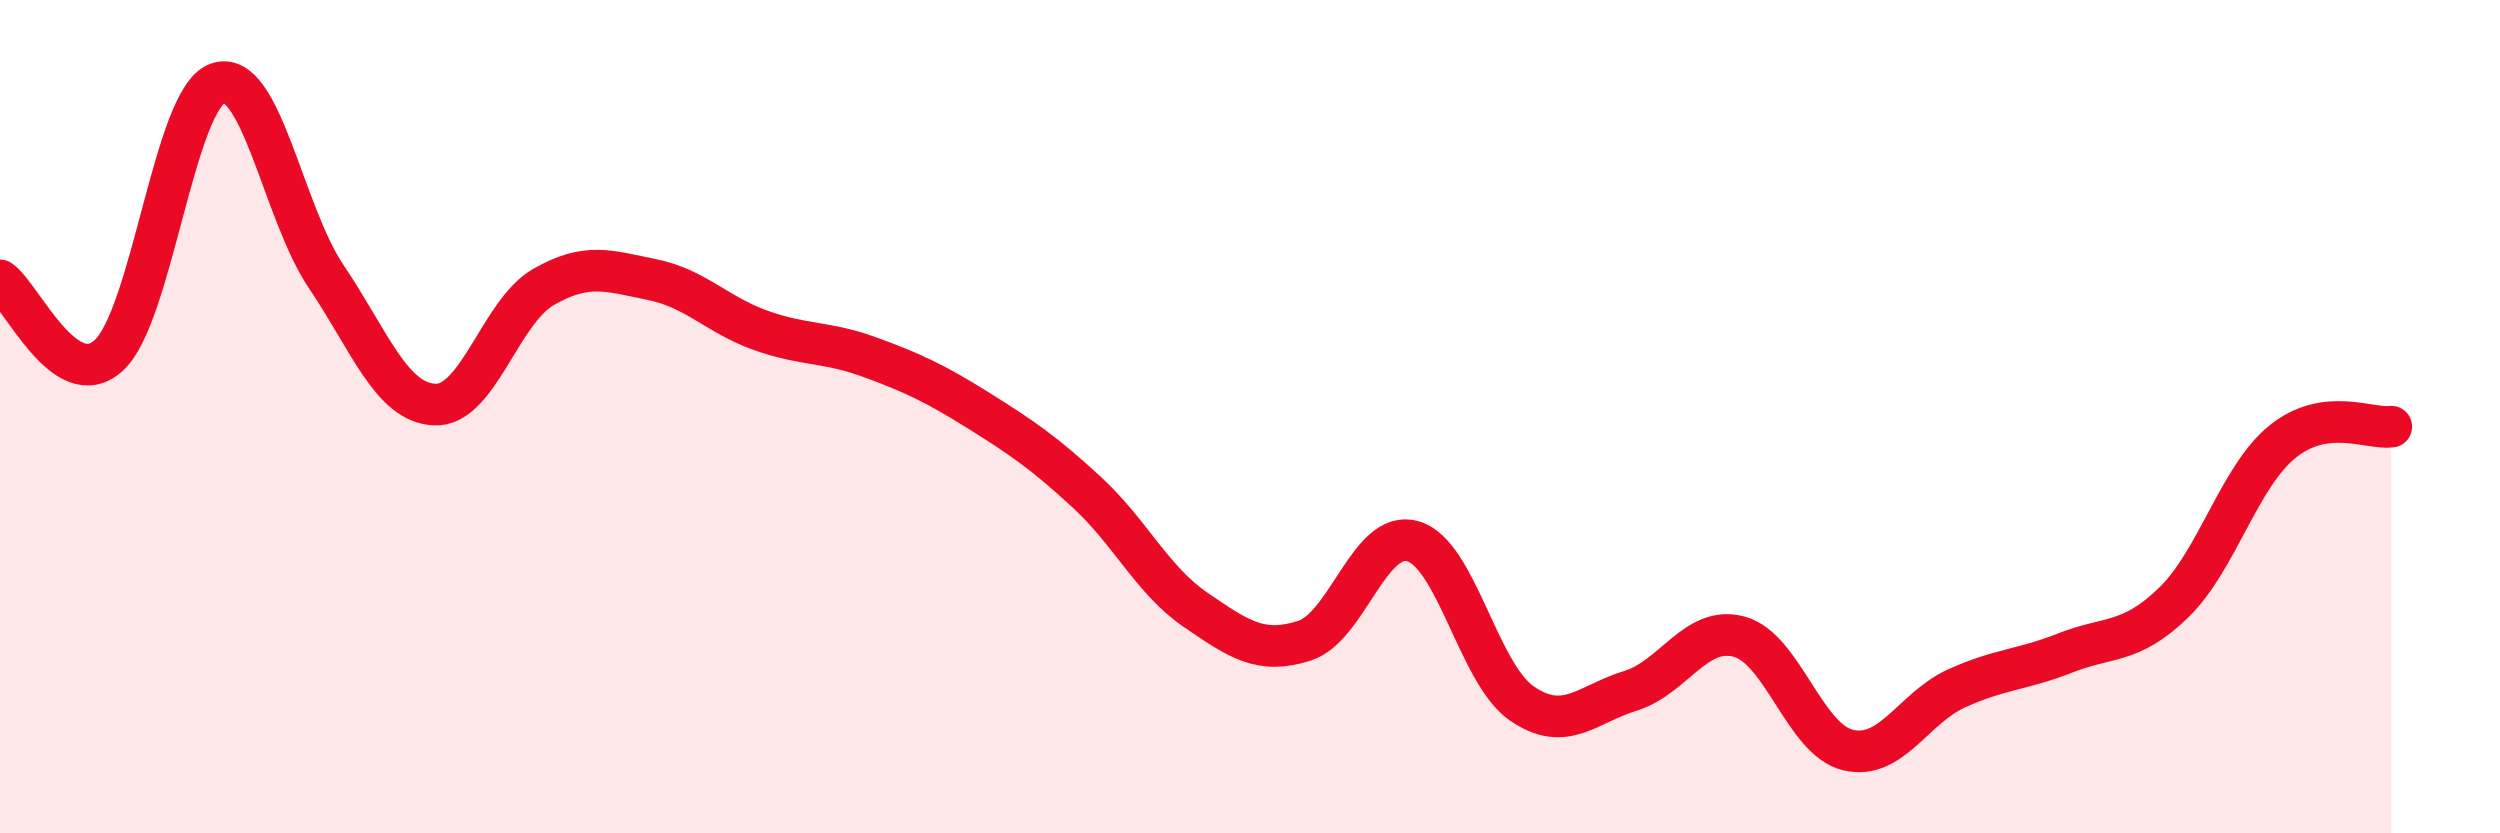 
    <svg width="60" height="20" viewBox="0 0 60 20" xmlns="http://www.w3.org/2000/svg">
      <path
        d="M 0,6.73 C 0.52,7.09 1.57,9.48 2.61,8.53 C 3.65,7.58 4.18,2.38 5.22,2 C 6.26,1.62 6.79,5.1 7.83,6.64 C 8.87,8.18 9.39,9.66 10.43,9.71 C 11.47,9.76 12,7.49 13.04,6.89 C 14.08,6.29 14.61,6.5 15.65,6.71 C 16.69,6.92 17.22,7.56 18.26,7.93 C 19.3,8.3 19.83,8.19 20.87,8.57 C 21.91,8.95 22.44,9.2 23.48,9.85 C 24.52,10.5 25.05,10.86 26.09,11.82 C 27.13,12.78 27.66,13.93 28.7,14.64 C 29.74,15.35 30.26,15.71 31.3,15.38 C 32.34,15.05 32.87,12.69 33.91,12.99 C 34.95,13.29 35.48,16.16 36.52,16.88 C 37.56,17.6 38.09,16.9 39.13,16.58 C 40.17,16.26 40.7,15 41.74,15.28 C 42.78,15.56 43.31,17.75 44.35,18 C 45.39,18.25 45.92,16.99 46.96,16.52 C 48,16.05 48.53,16.08 49.57,15.67 C 50.61,15.26 51.13,15.47 52.17,14.46 C 53.21,13.45 53.74,11.44 54.78,10.6 C 55.82,9.76 56.87,10.31 57.39,10.24L57.39 20L0 20Z"
        fill="#EB0A25"
        opacity="0.1"
        stroke-linecap="round"
        stroke-linejoin="round"
      />
      <path
        d="M 0,6.73 C 0.52,7.09 1.57,9.48 2.61,8.53 C 3.65,7.58 4.18,2.38 5.22,2 C 6.26,1.62 6.79,5.1 7.83,6.64 C 8.87,8.18 9.39,9.66 10.43,9.71 C 11.47,9.76 12,7.49 13.04,6.89 C 14.08,6.29 14.61,6.5 15.65,6.71 C 16.69,6.92 17.22,7.56 18.26,7.93 C 19.3,8.3 19.83,8.19 20.87,8.57 C 21.91,8.95 22.44,9.2 23.48,9.85 C 24.52,10.5 25.05,10.86 26.09,11.82 C 27.13,12.78 27.66,13.93 28.7,14.64 C 29.74,15.35 30.26,15.71 31.3,15.38 C 32.34,15.05 32.87,12.69 33.91,12.99 C 34.95,13.29 35.48,16.16 36.52,16.88 C 37.56,17.6 38.09,16.9 39.13,16.58 C 40.17,16.26 40.7,15 41.74,15.28 C 42.78,15.56 43.31,17.75 44.35,18 C 45.39,18.25 45.92,16.99 46.96,16.52 C 48,16.05 48.53,16.08 49.57,15.67 C 50.61,15.26 51.13,15.47 52.17,14.46 C 53.21,13.45 53.74,11.44 54.78,10.6 C 55.82,9.76 56.87,10.31 57.39,10.24"
        stroke="#EB0A25"
        stroke-width="1"
        fill="none"
        stroke-linecap="round"
        stroke-linejoin="round"
      />
    </svg>
  